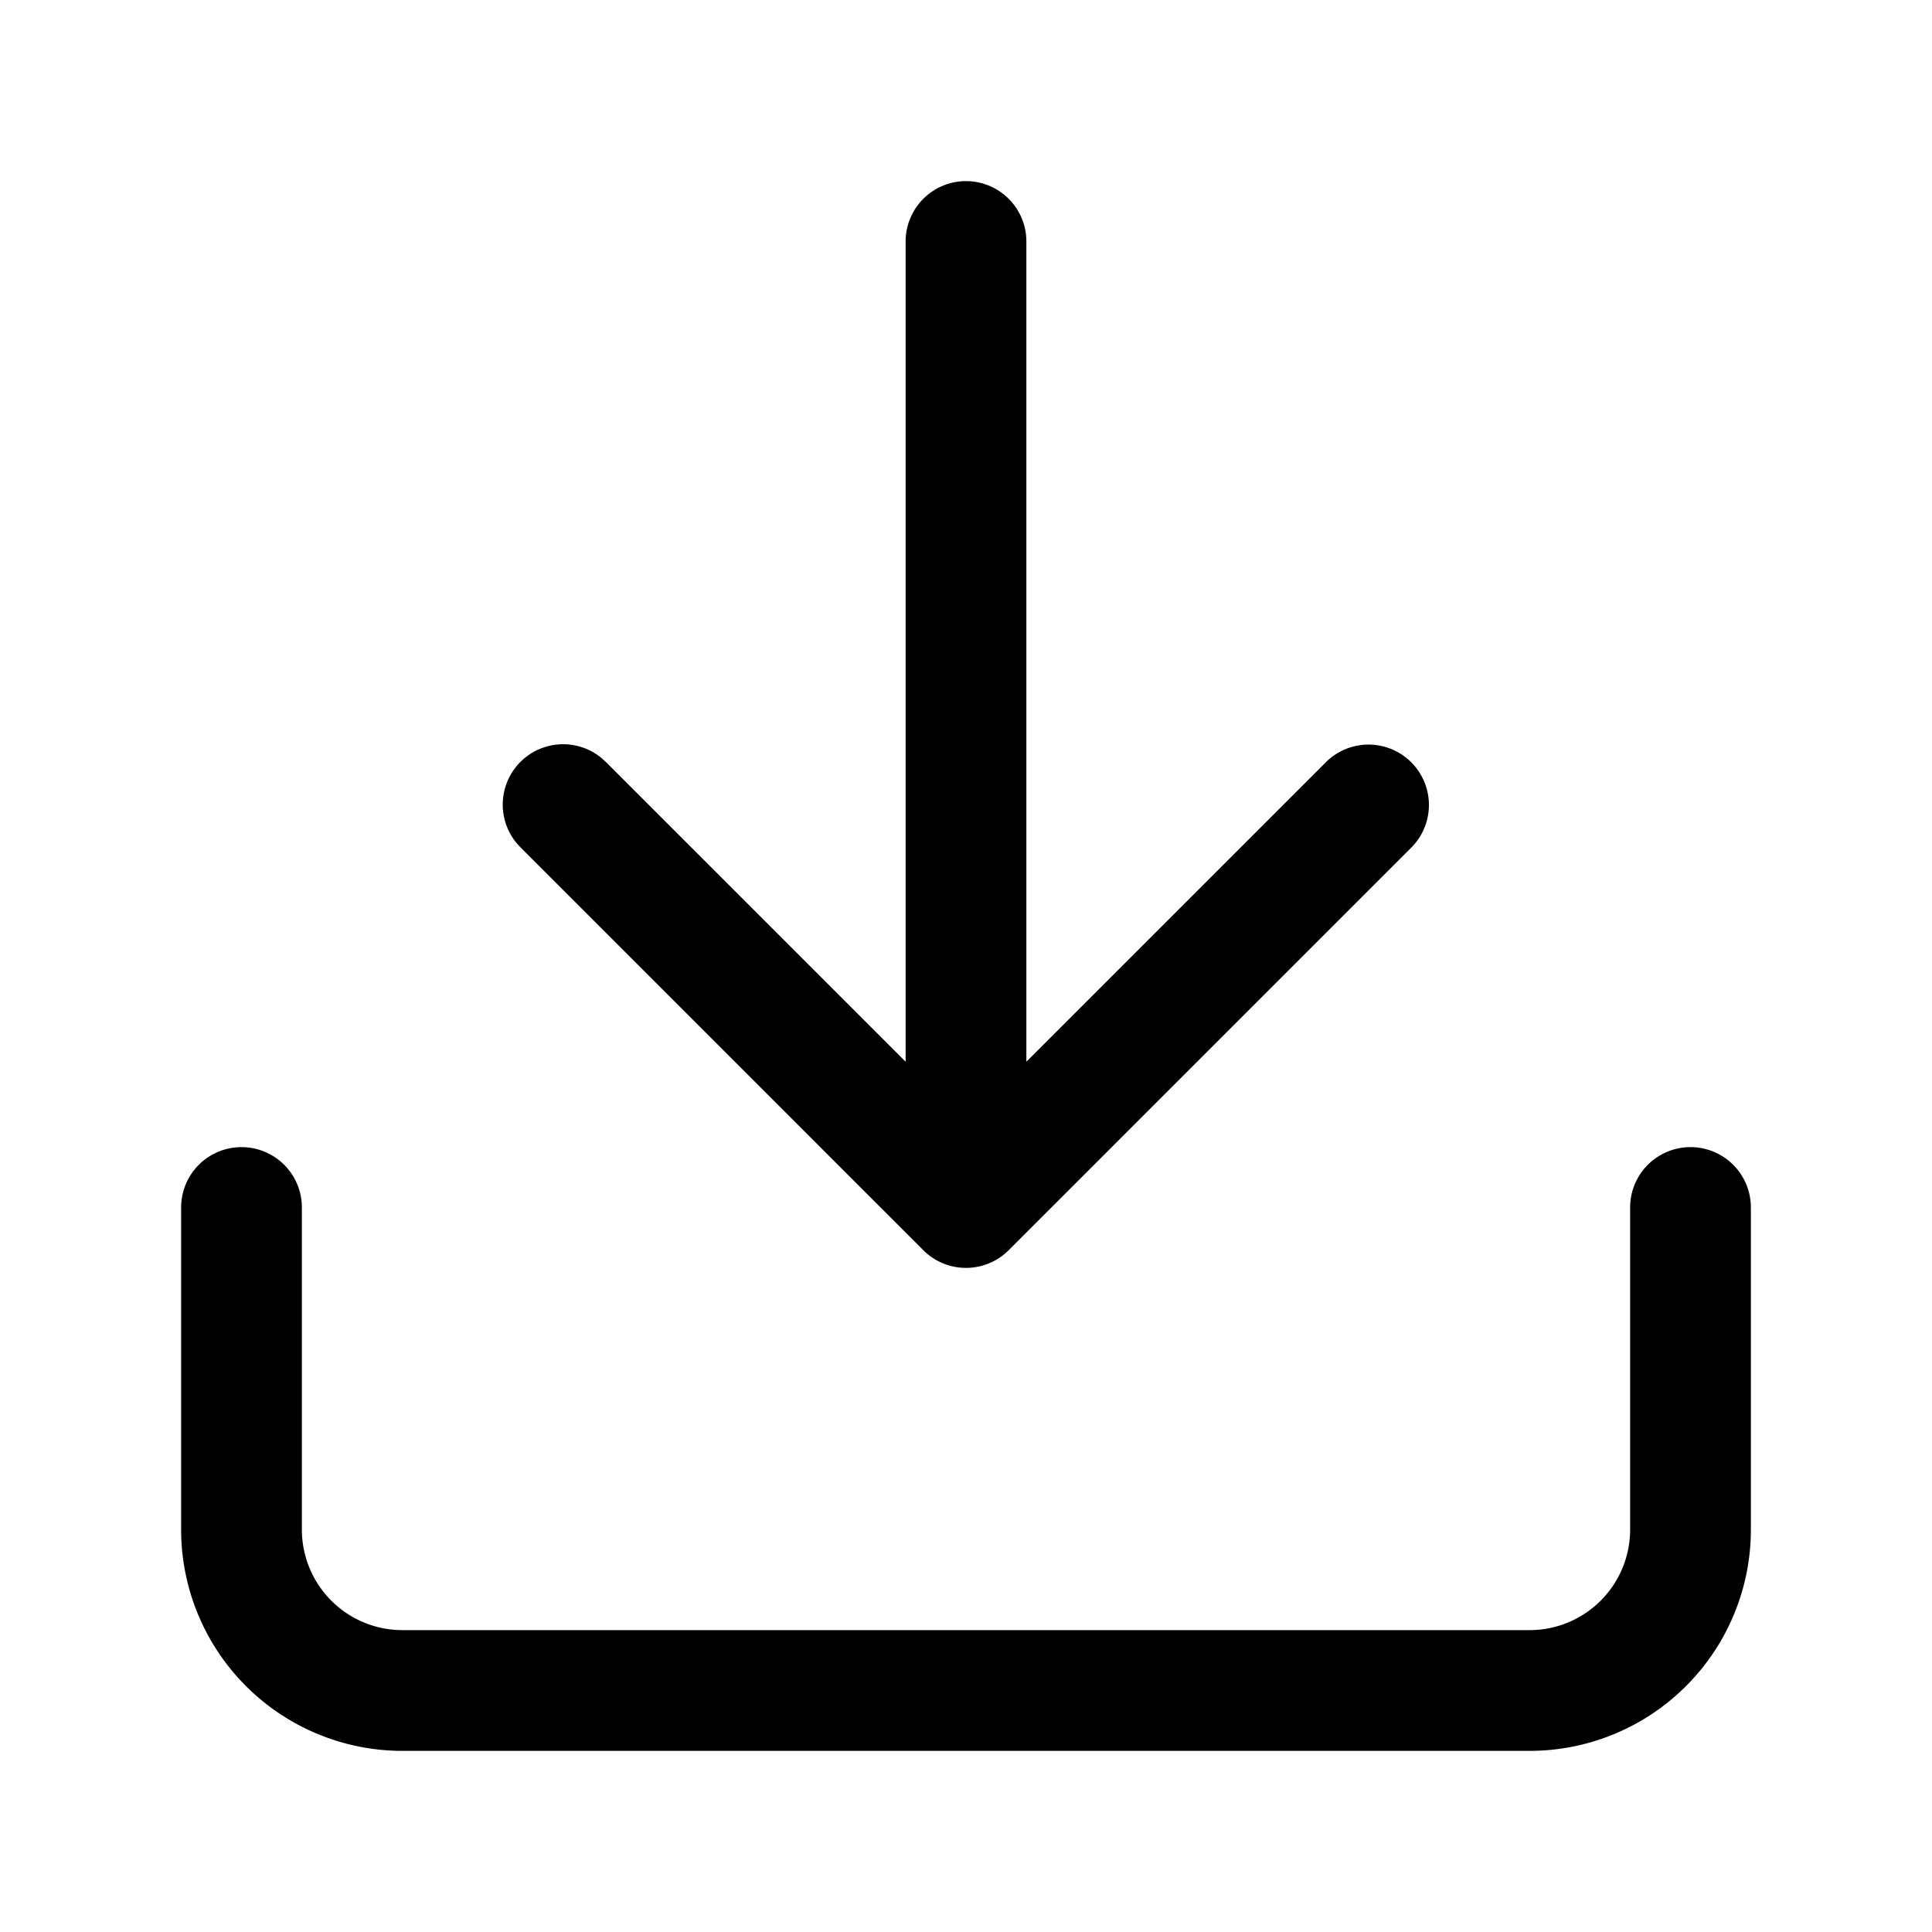 <svg xmlns="http://www.w3.org/2000/svg" width="20" height="20" fill="currentColor" viewBox="0 0 20 20">
  <path d="M1.875 15.833V12.5a.625.625 0 1 1 1.25 0v3.333a1.041 1.041 0 0 0 1.042 1.042h11.666a1.041 1.041 0 0 0 1.042-1.042V12.5a.625.625 0 1 1 1.25 0v3.333a2.291 2.291 0 0 1-2.292 2.292H4.167a2.291 2.291 0 0 1-2.292-2.292ZM9.375 2.5a.625.625 0 1 1 1.25 0v8.491l3.1-3.1a.625.625 0 1 1 .884.884l-4.167 4.167a.625.625 0 0 1-.884 0L5.391 8.775l-.043-.047a.625.625 0 0 1 .88-.88l.047.043 3.1 3.1V2.5Z"/>
</svg>
